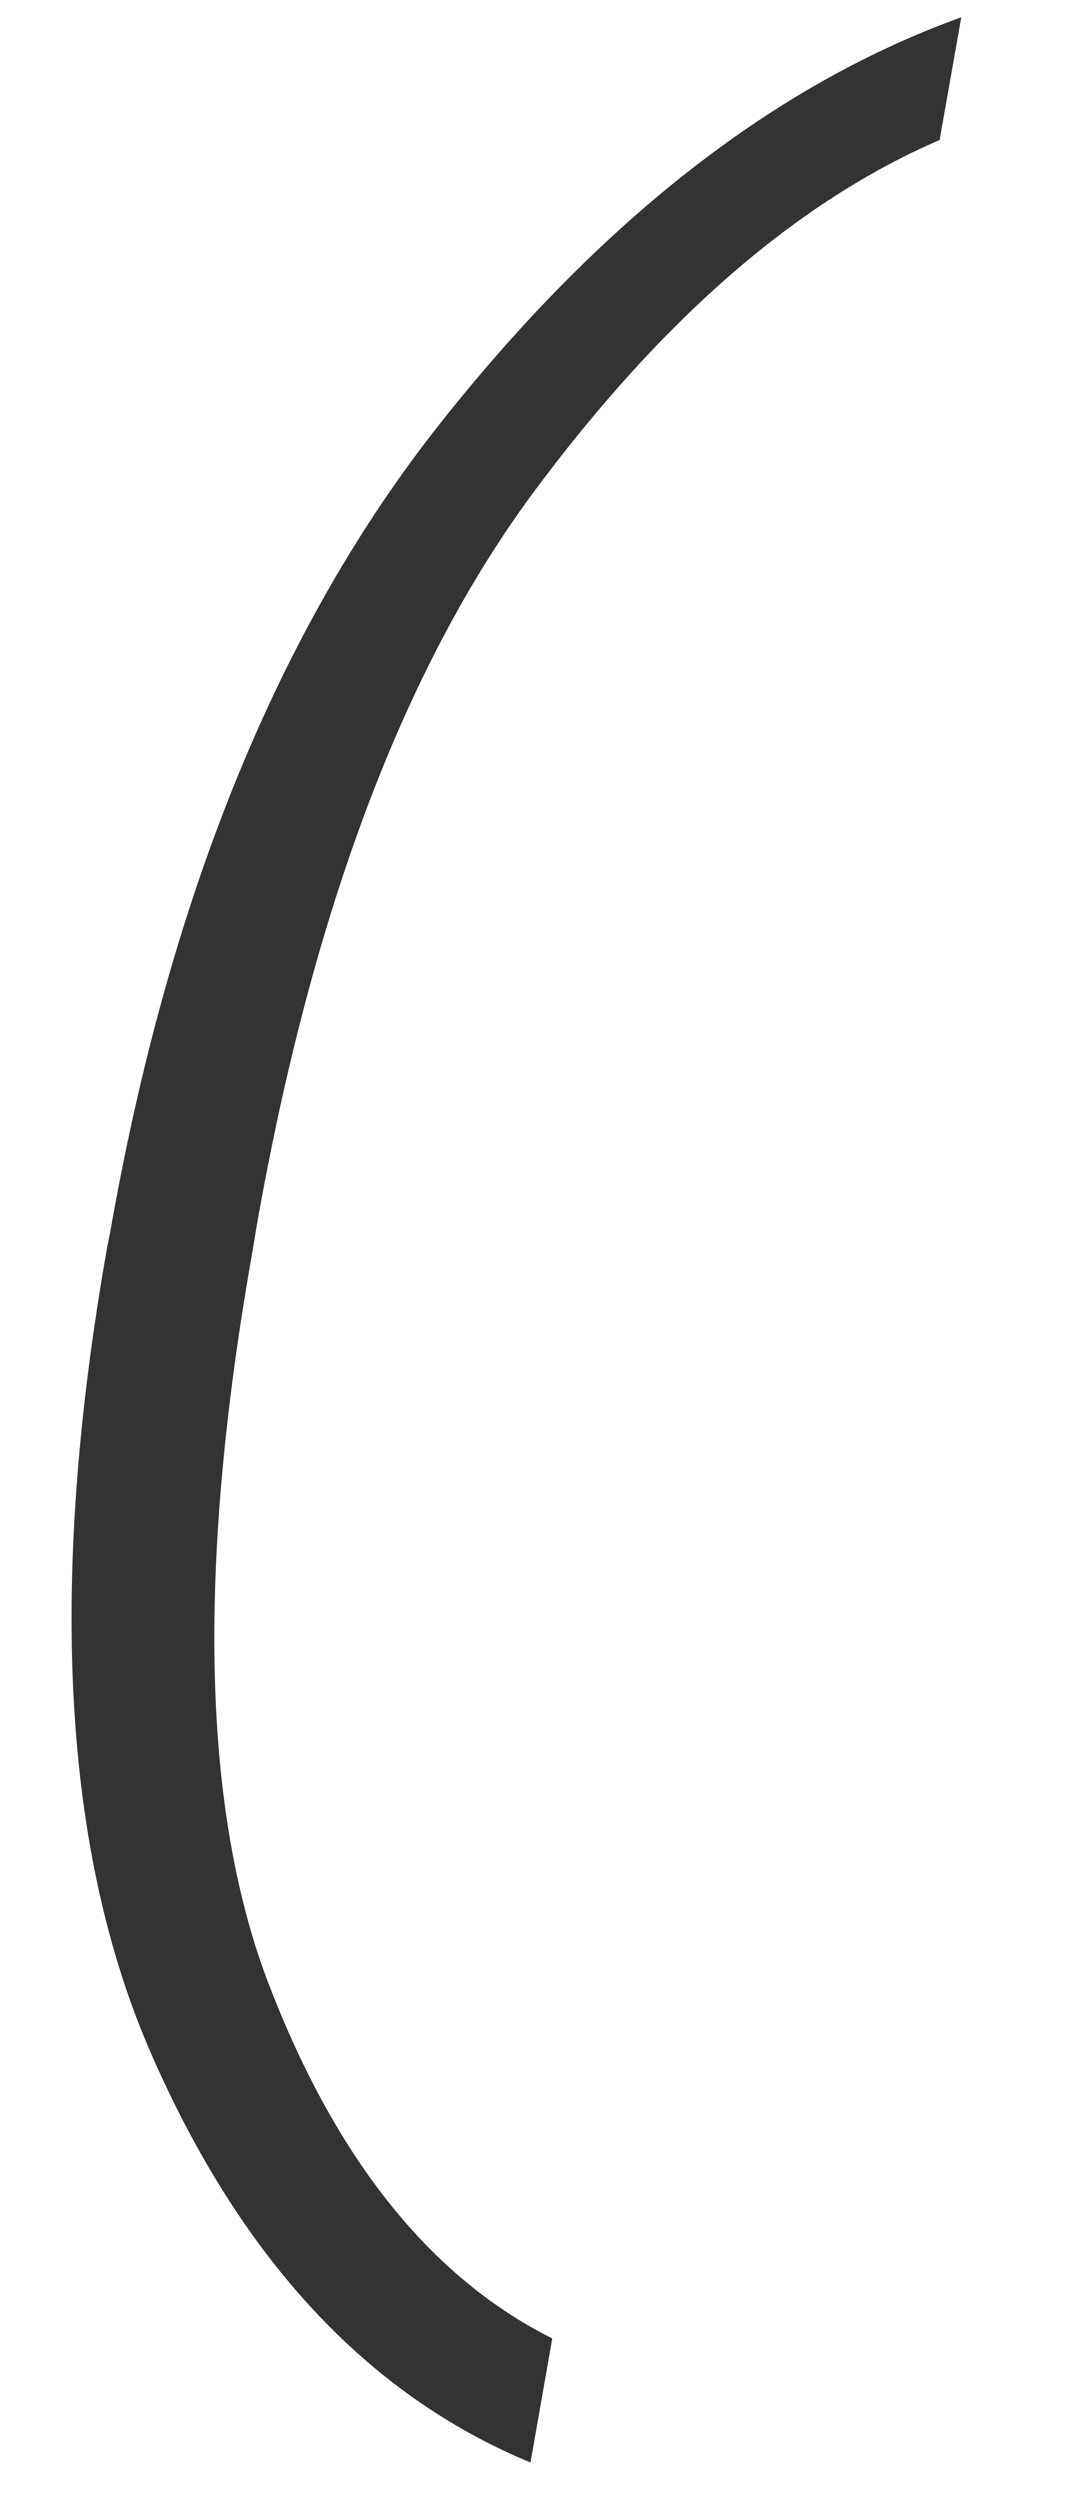 <?xml version="1.0" encoding="UTF-8"?> <svg xmlns="http://www.w3.org/2000/svg" width="9" height="21" viewBox="0 0 9 21" fill="none"> <path opacity="0.8" d="M4.458 20.684C3.09 20.118 2.03 18.979 1.278 17.268C0.526 15.563 0.401 13.296 0.902 10.468L0.924 10.36C1.418 7.539 2.342 5.272 3.695 3.561C5.049 1.849 6.51 0.71 8.078 0.145L7.896 1.176C6.7 1.691 5.561 2.68 4.479 4.141C3.398 5.602 2.625 7.65 2.159 10.285L2.116 10.543C1.651 13.185 1.701 15.234 2.267 16.688C2.832 18.148 3.624 19.133 4.641 19.642L4.458 20.684Z" fill="black"></path> </svg> 